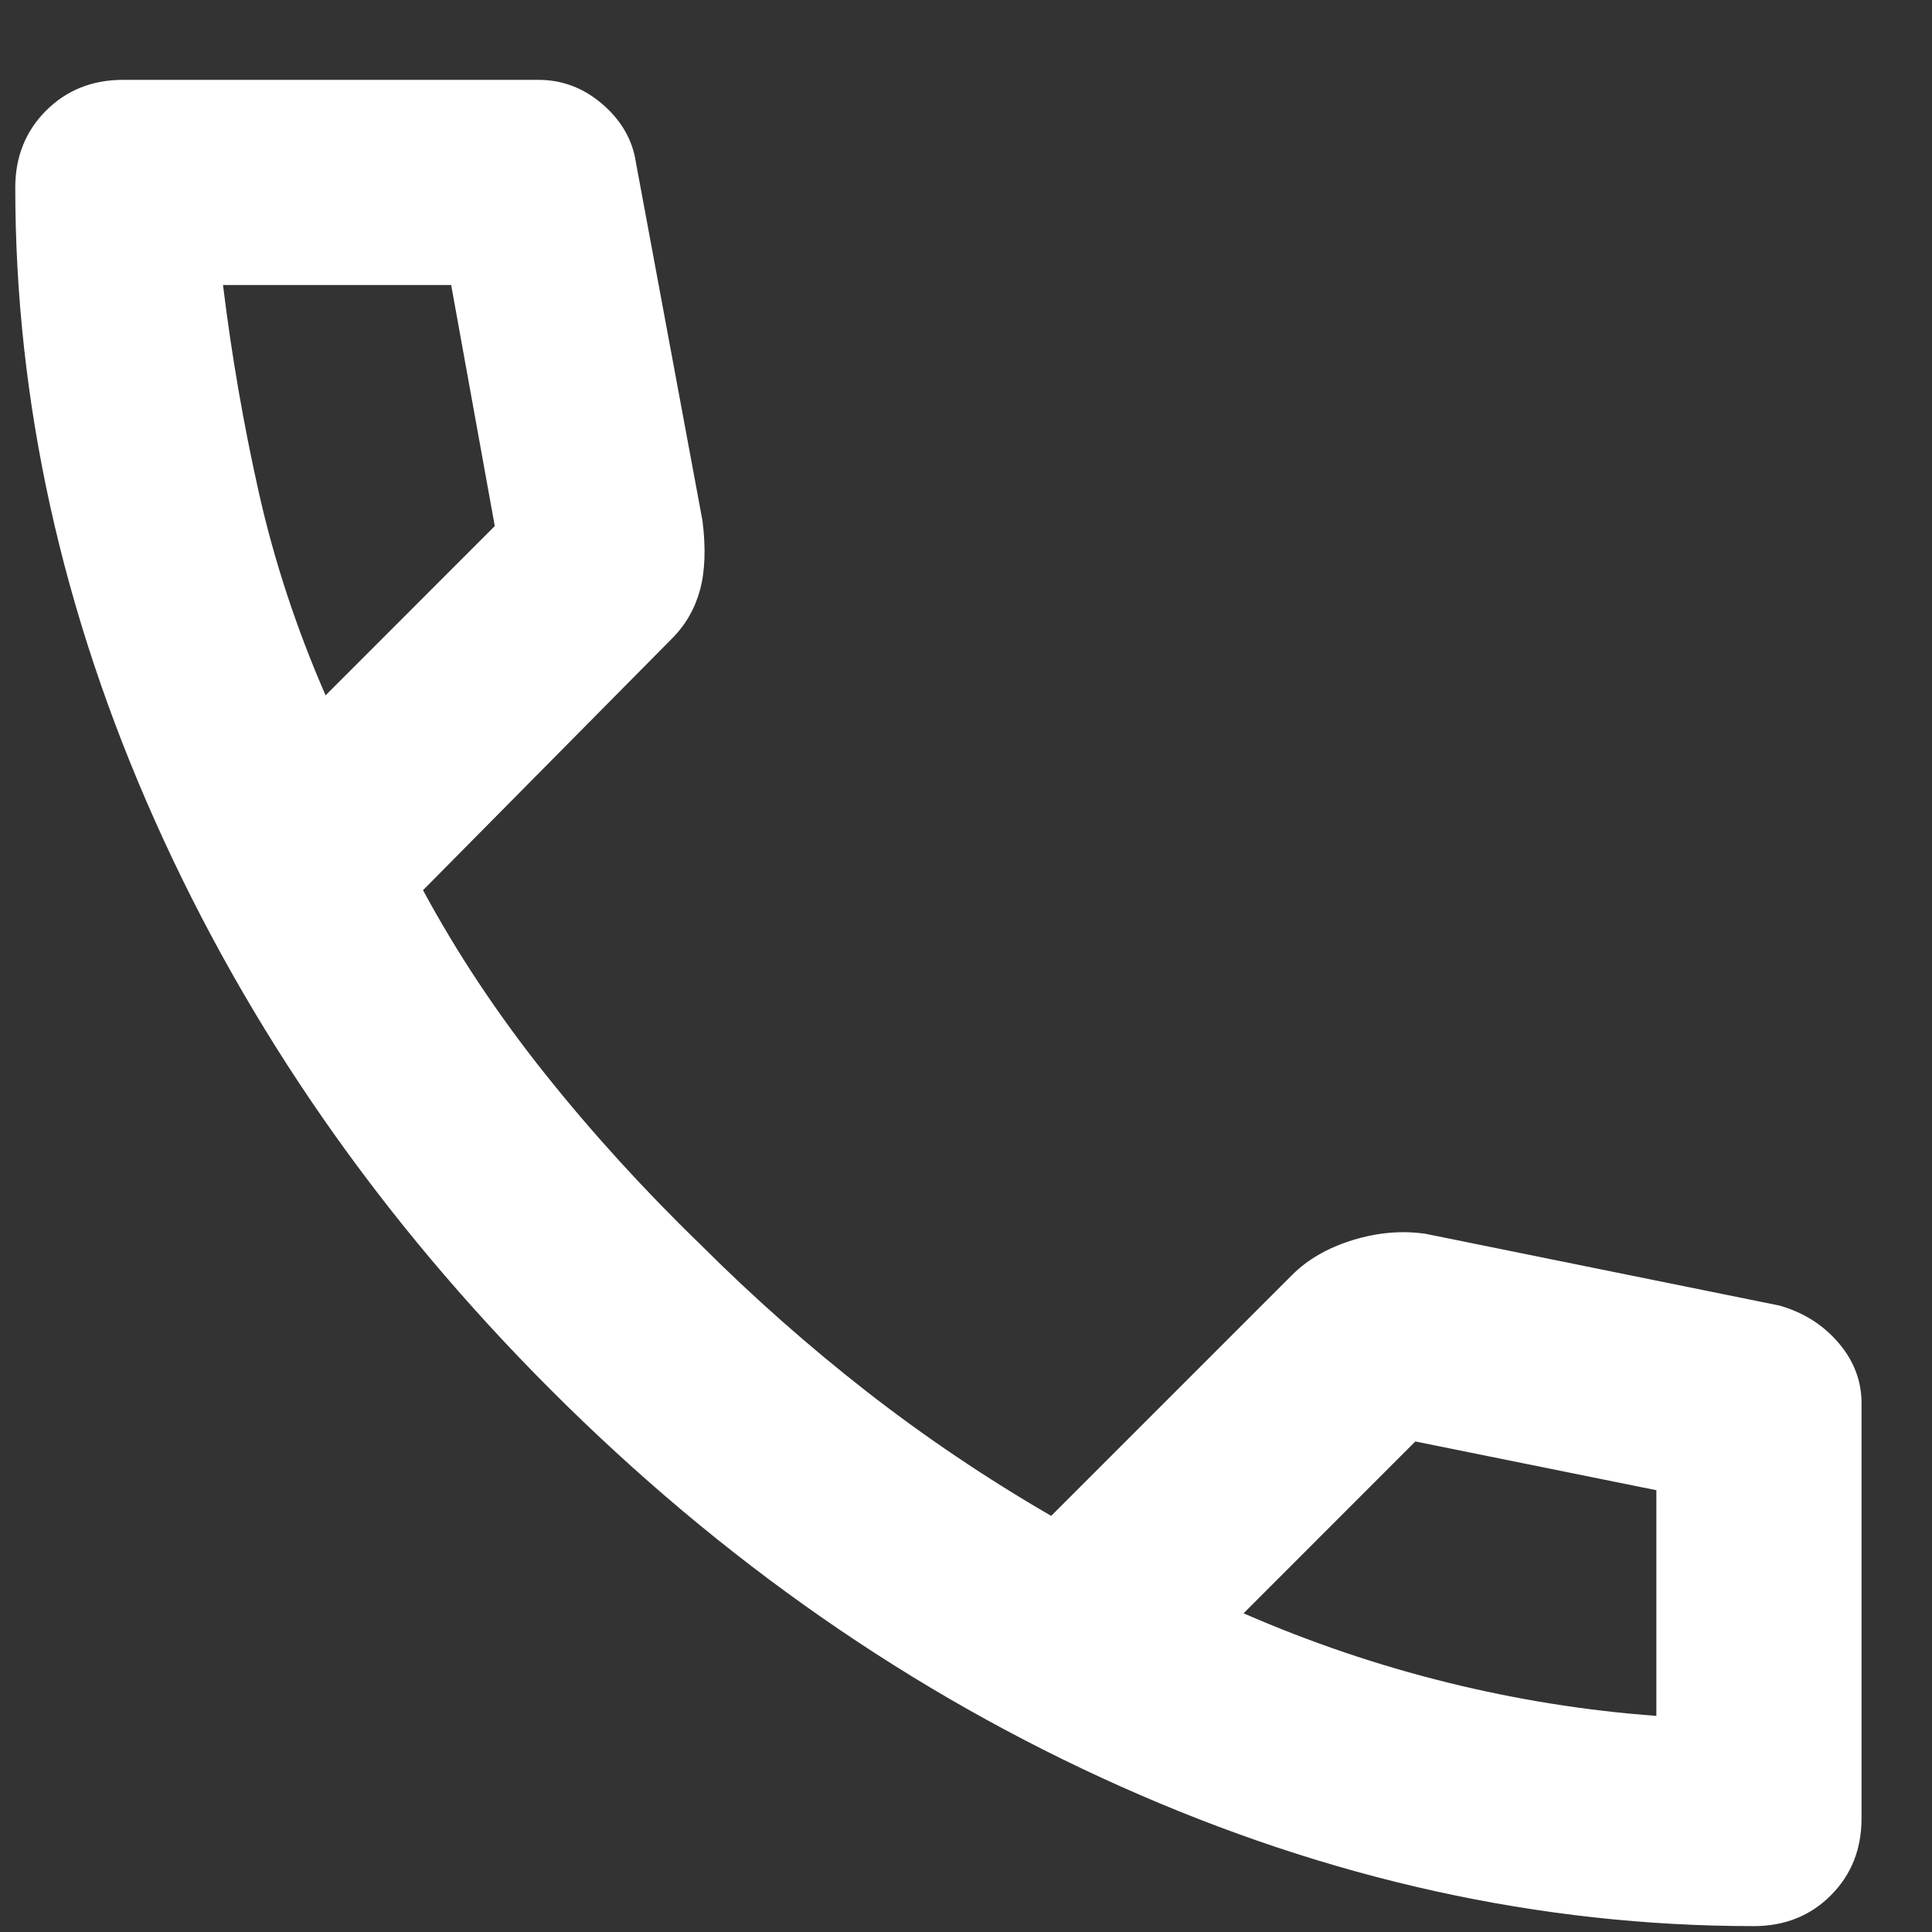 <svg xmlns="http://www.w3.org/2000/svg" width="21" height="21" viewBox="0 0 21 21" fill="none"><rect x="0" y="0" width="21" height="21" fill="#333333" stroke="none"/><path d="M19.063 20.936C16.741 20.936 14.446 20.43 12.179 19.417C9.912 18.404 7.849 16.969 5.991 15.111C4.133 13.253 2.698 11.19 1.685 8.923C0.672 6.656 0.166 4.361 0.166 2.039C0.166 1.704 0.278 1.426 0.5 1.203C0.723 0.98 1.002 0.868 1.337 0.868H5.852C6.112 0.868 6.344 0.956 6.549 1.133C6.753 1.309 6.874 1.519 6.911 1.76L7.636 5.662C7.673 5.96 7.664 6.21 7.608 6.415C7.552 6.619 7.45 6.796 7.301 6.944L4.598 9.676C4.969 10.363 5.411 11.028 5.922 11.669C6.433 12.31 6.995 12.928 7.608 13.522C8.184 14.098 8.788 14.632 9.42 15.125C10.051 15.617 10.72 16.068 11.426 16.477L14.046 13.857C14.214 13.689 14.432 13.564 14.701 13.48C14.971 13.397 15.236 13.373 15.496 13.411L19.342 14.191C19.602 14.265 19.816 14.4 19.983 14.595C20.15 14.79 20.234 15.009 20.234 15.25V19.766C20.234 20.1 20.123 20.379 19.9 20.602C19.677 20.825 19.398 20.936 19.063 20.936ZM3.539 7.558L5.378 5.718L4.904 3.098H2.424C2.517 3.86 2.647 4.612 2.814 5.356C2.981 6.099 3.223 6.833 3.539 7.558ZM13.517 17.536C14.242 17.852 14.98 18.102 15.733 18.288C16.485 18.474 17.242 18.595 18.004 18.651V16.198L15.384 15.668L13.517 17.536Z" fill="white"></path></svg>